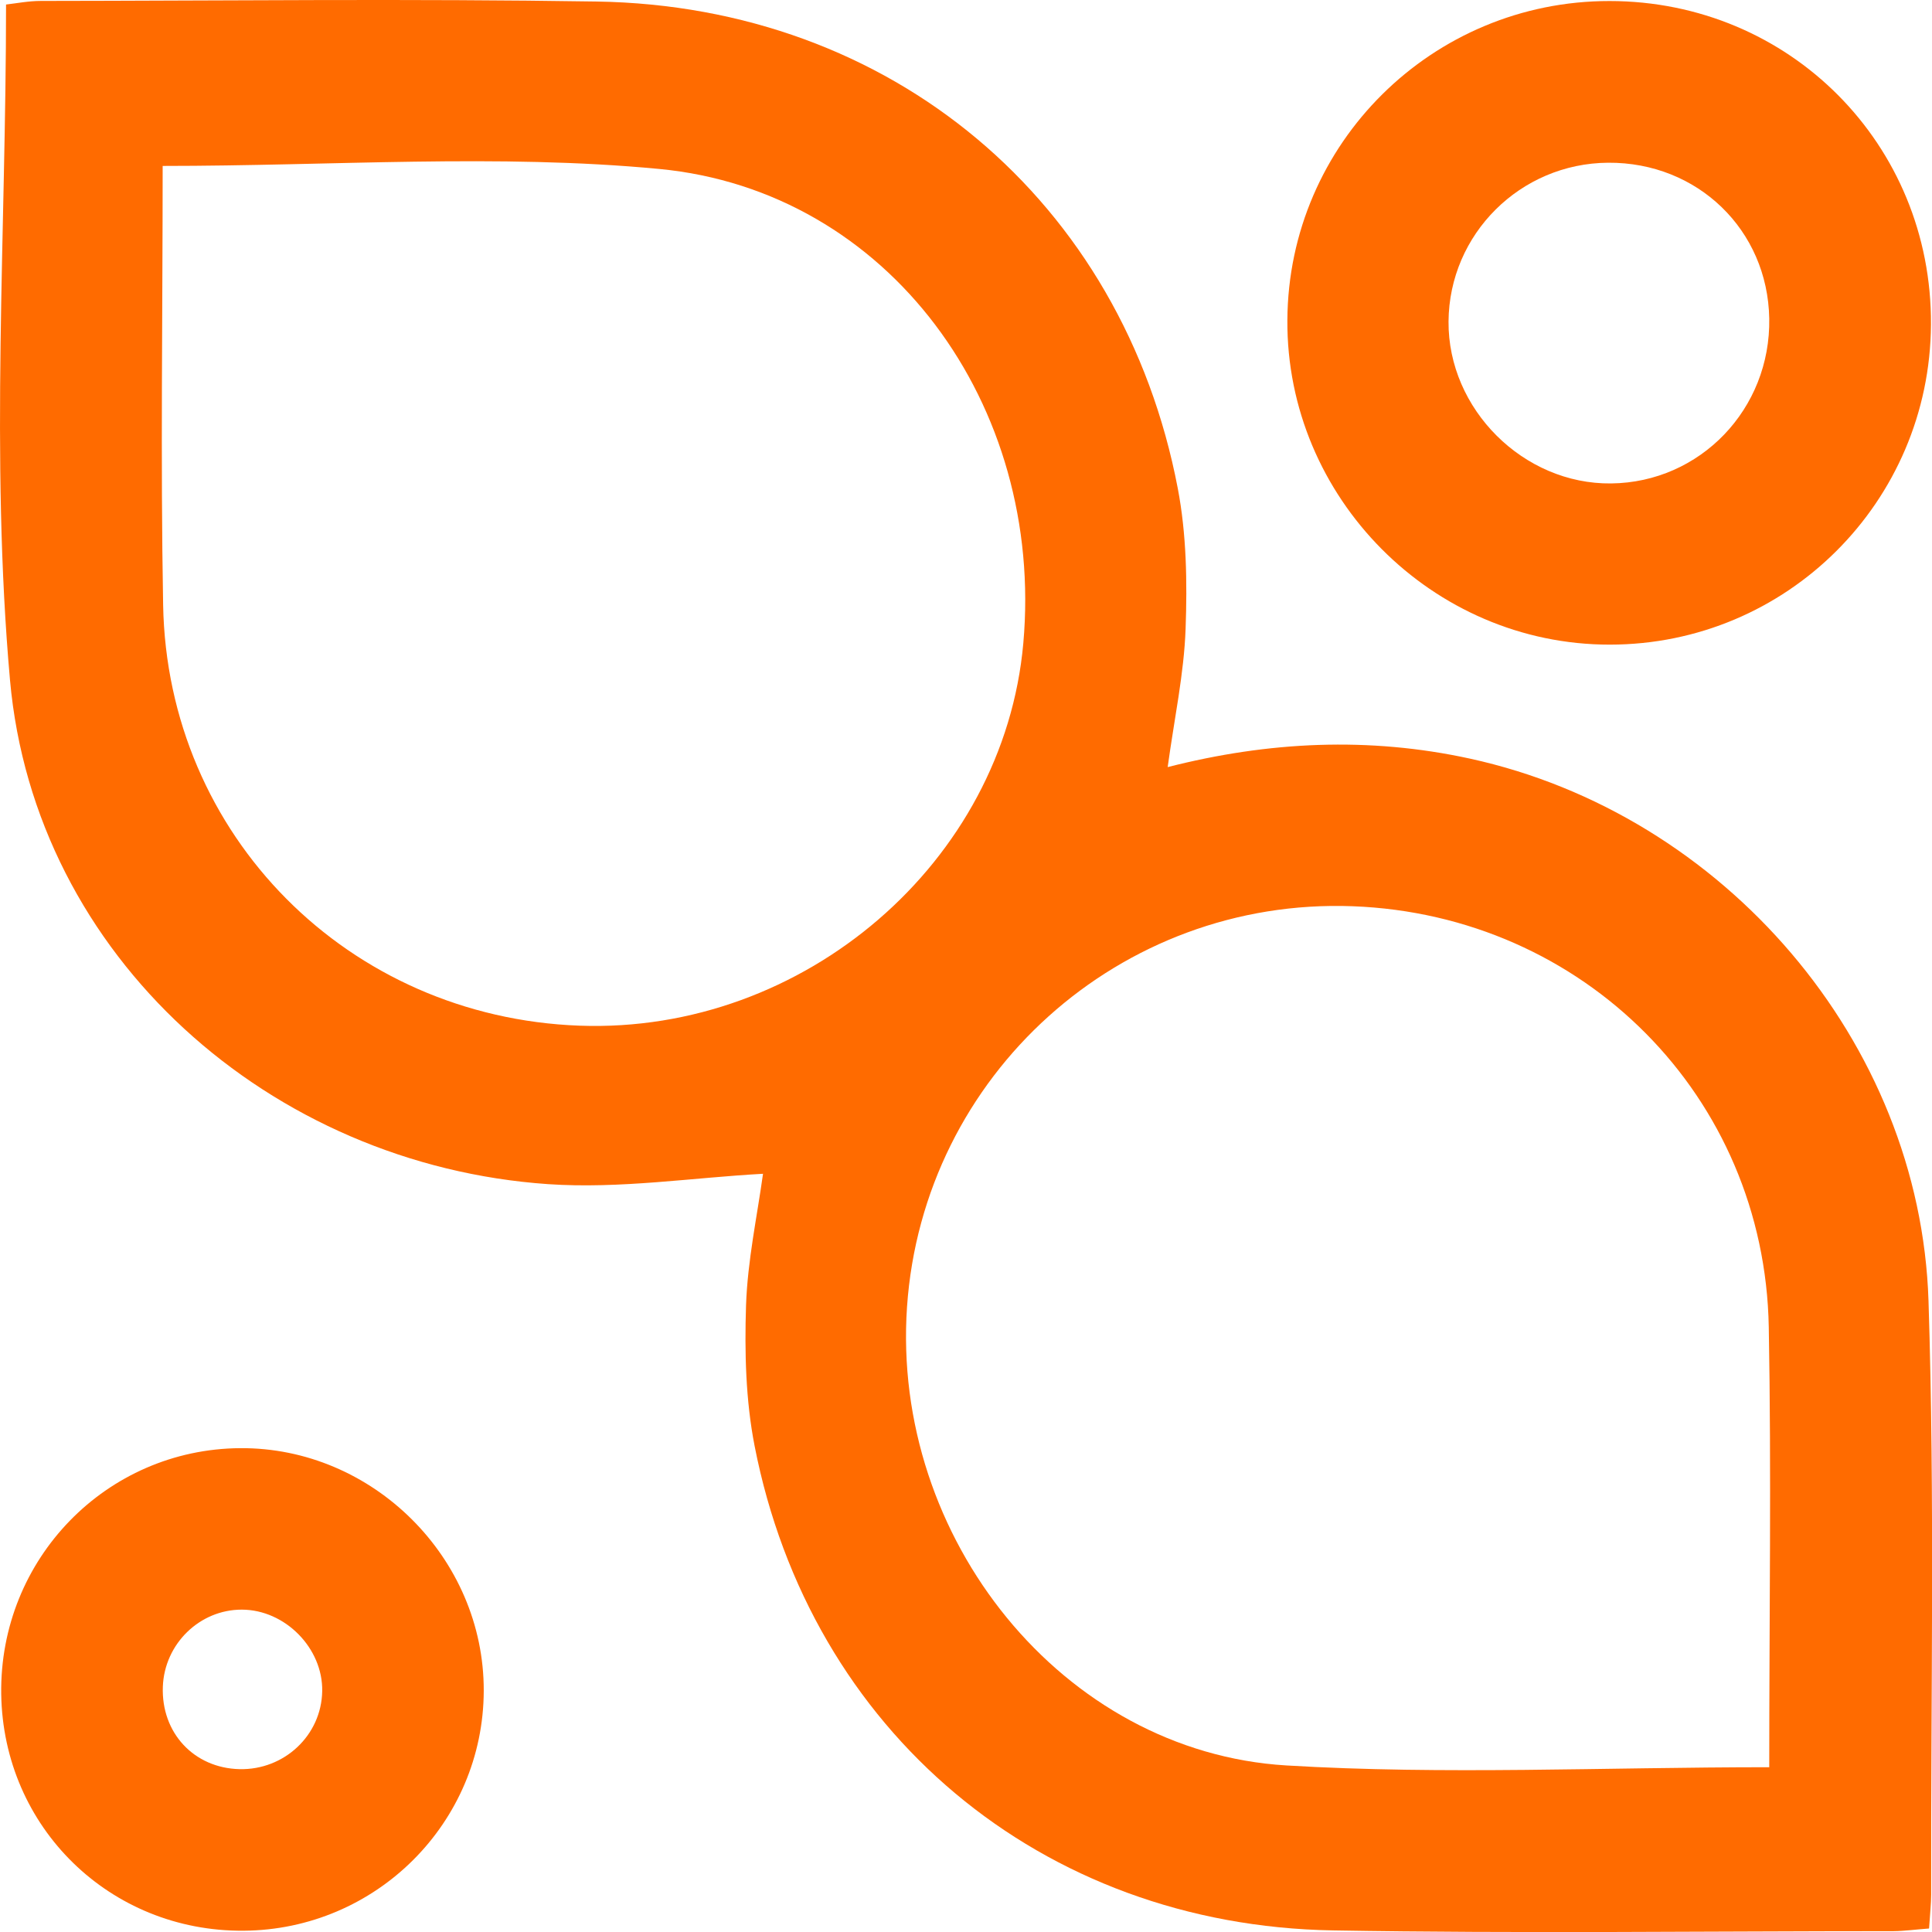 <svg width="62" height="62" viewBox="0 0 62 62" fill="none" xmlns="http://www.w3.org/2000/svg">
<path d="M61.903 61.888C61.45 61.922 61.108 61.97 60.769 61.973C54.772 61.973 48.772 62.052 42.774 61.949C33.411 61.788 26.007 55.566 24.216 46.402C23.929 44.935 23.893 43.395 23.941 41.894C23.99 40.448 24.301 39.011 24.486 37.668C22.241 37.789 19.901 38.158 17.593 38.001C8.671 37.387 1.116 30.701 0.321 21.825C-0.317 14.685 0.194 7.442 0.194 0.145C0.535 0.106 0.92 0.03 1.307 0.03C7.256 0.024 13.205 -0.045 19.151 0.049C28.599 0.2 36.033 6.444 37.796 15.671C38.077 17.138 38.101 18.681 38.047 20.182C37.996 21.619 37.687 23.047 37.472 24.617C40.705 23.791 43.929 23.637 47.172 24.345C55.313 26.123 61.619 33.417 61.888 41.746C62.091 48.09 61.961 54.446 61.973 60.796C61.973 61.096 61.937 61.395 61.906 61.885L61.903 61.888ZM5.22 5.328C5.22 10.071 5.151 14.745 5.235 19.413C5.368 26.819 11.184 32.643 18.597 32.915C25.807 33.178 32.213 27.66 32.839 20.645C33.52 12.997 28.523 6.123 21.156 5.422C15.969 4.928 10.7 5.325 5.22 5.325V5.328ZM56.777 56.715C56.777 51.932 56.847 47.261 56.762 42.59C56.629 35.181 50.822 29.36 43.406 29.082C35.945 28.804 29.618 34.494 29.107 41.943C28.602 49.358 34.103 56.222 41.28 56.655C46.346 56.96 51.442 56.712 56.774 56.712L56.777 56.715Z" fill="#FF6B00"/>
<path d="M51.651 0.033C57.433 0.036 62 4.635 61.967 10.413C61.934 16.104 57.339 20.684 51.663 20.687C45.968 20.693 41.277 15.97 41.313 10.271C41.346 4.601 45.965 0.03 51.651 0.033ZM51.608 5.222C48.789 5.24 46.506 7.512 46.485 10.316C46.464 13.13 48.889 15.547 51.702 15.514C54.563 15.483 56.828 13.124 56.777 10.222C56.728 7.379 54.478 5.203 51.608 5.222Z" fill="#FF6B00"/>
<path d="M7.815 61.959C3.526 61.989 0.103 58.644 0.039 54.363C-0.021 50.031 3.409 46.503 7.706 46.473C11.964 46.443 15.536 50 15.524 54.26C15.512 58.495 12.073 61.929 7.815 61.959ZM7.685 56.774C9.125 56.807 10.316 55.685 10.34 54.272C10.365 52.892 9.149 51.658 7.761 51.655C6.409 51.652 5.278 52.753 5.226 54.124C5.169 55.606 6.221 56.738 7.685 56.774Z" fill="#FF6B00"/>
</svg>
